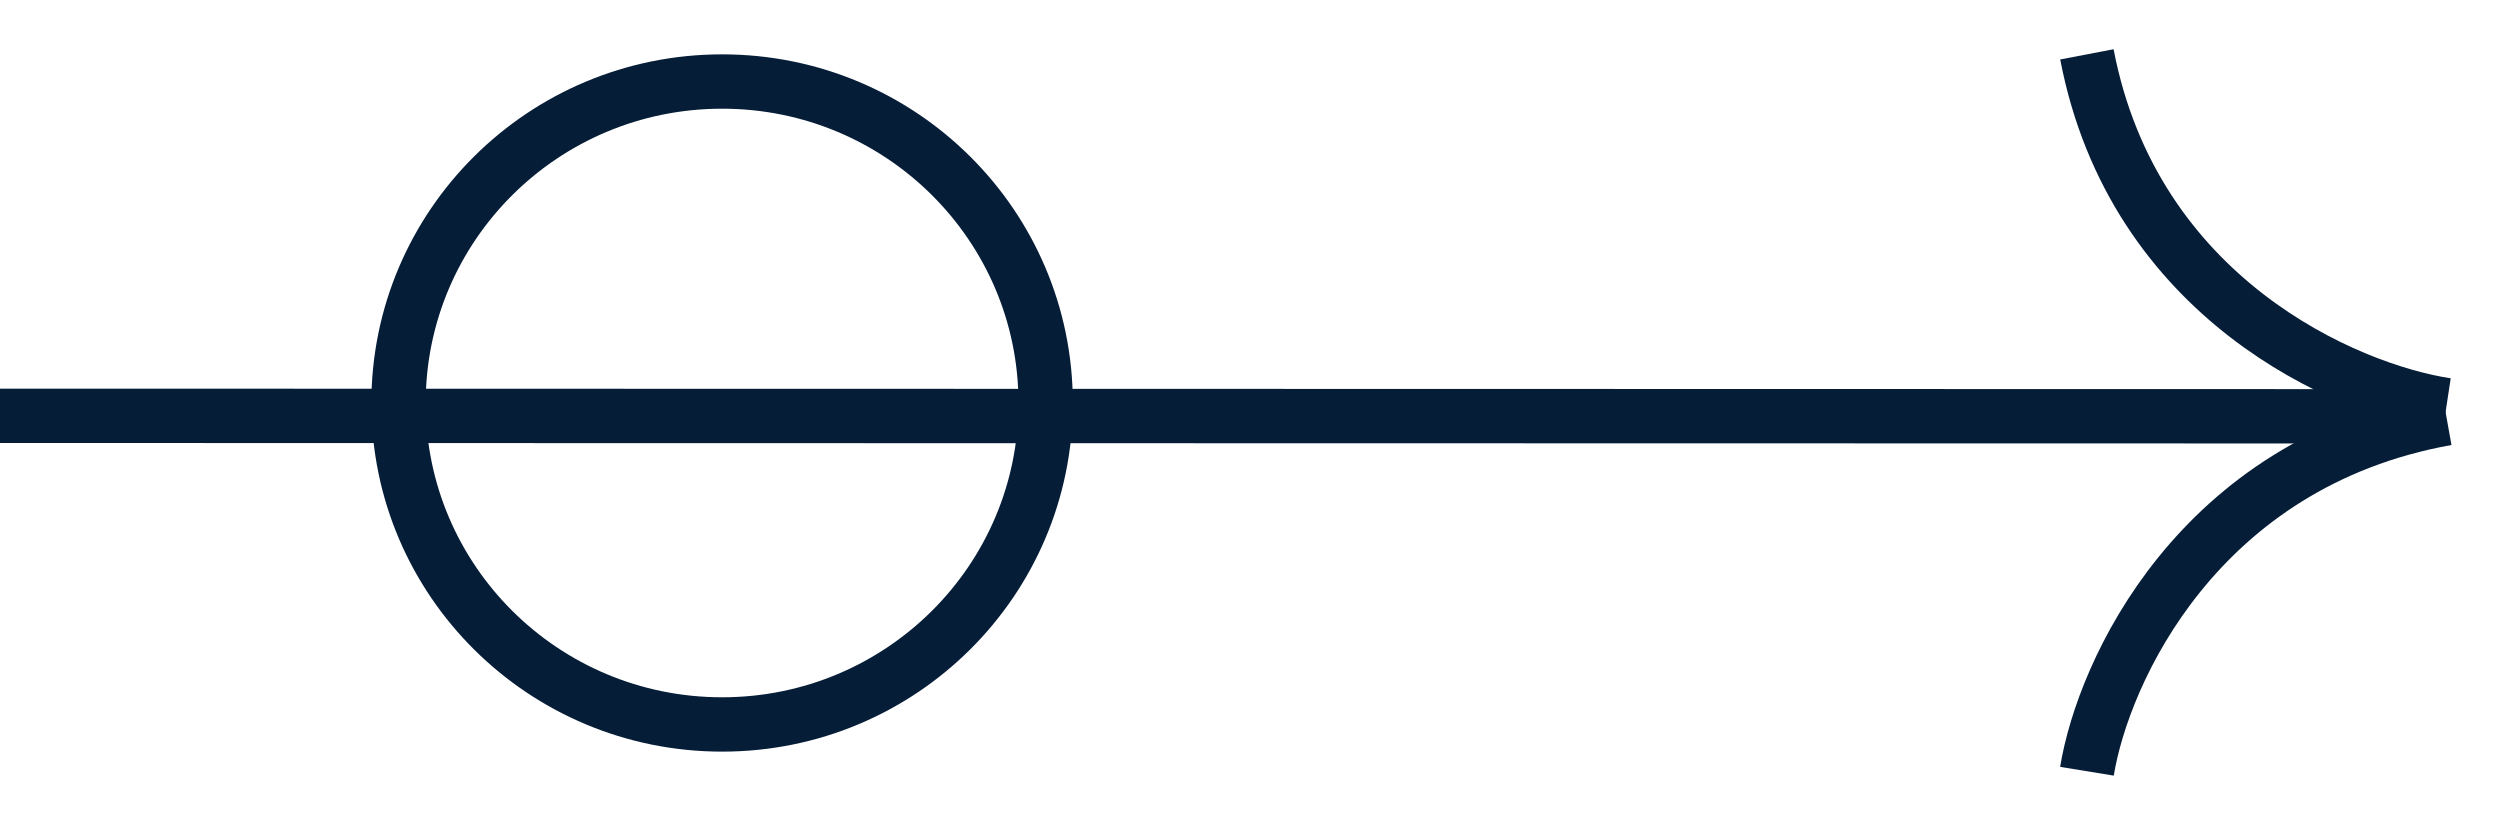 <svg width="46" height="15" viewBox="0 0 46 15" fill="none" xmlns="http://www.w3.org/2000/svg">
<path d="M19.24 7.415C19.24 10.679 16.578 13.33 13.287 13.33C9.996 13.33 7.333 10.679 7.333 7.415C7.333 4.151 9.996 1.5 13.287 1.5C16.578 1.5 19.24 4.151 19.24 7.415Z" stroke="#061D38"/>
<path d="M0 7.651L44.495 7.66" stroke="#061D38"/>
<path d="M45.018 7.455C43.171 7.175 39.26 5.492 38.399 1" stroke="#061D38"/>
<path d="M38.4 14.191C38.697 12.368 40.437 8.517 45.019 7.696" stroke="#061D38"/>
</svg>
